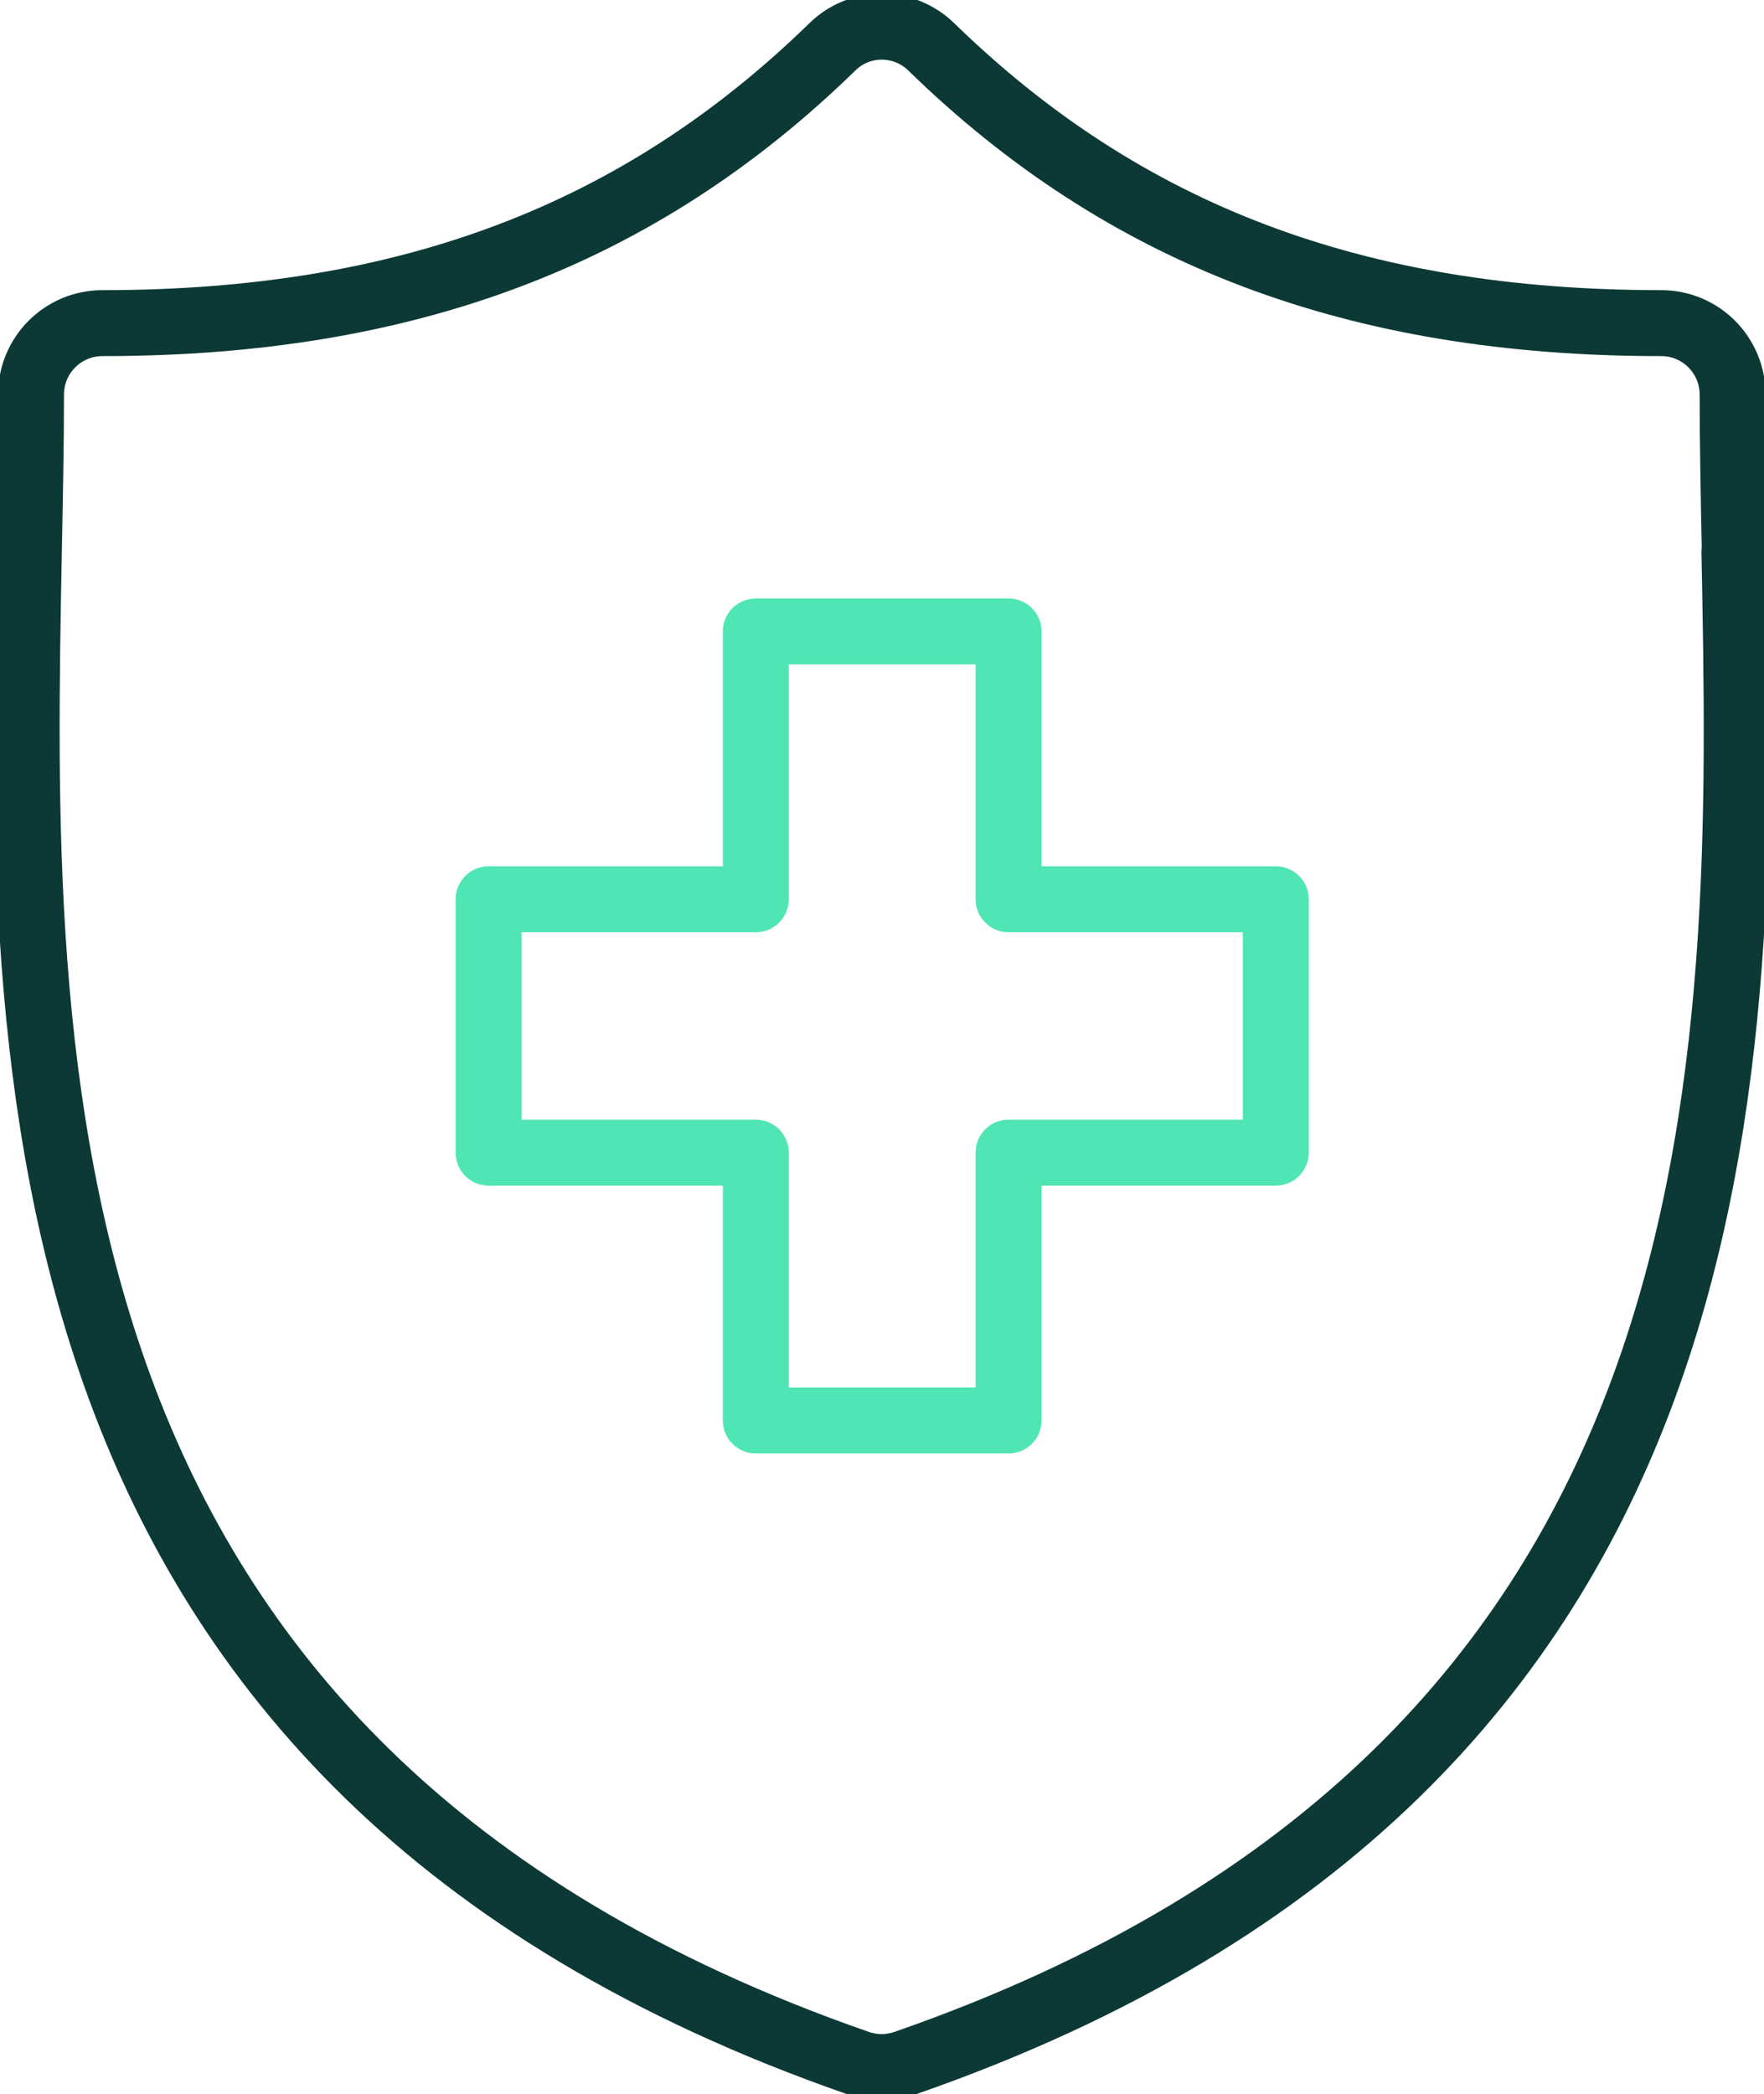 <svg width="107" height="127" viewBox="0 0 107 127" fill="none" xmlns="http://www.w3.org/2000/svg">
<g clip-path="url(#clip0_3943_1597)">
<path d="M105.228 33.493C105.163 30.161 105.097 27.005 105.097 23.936C105.097 21.547 103.172 19.596 100.766 19.596C82.284 19.596 68.22 14.27 56.497 2.85C54.812 1.206 52.144 1.206 50.482 2.85C38.758 14.27 24.694 19.596 6.212 19.596C3.828 19.596 1.881 21.525 1.881 23.936C1.881 26.983 1.815 30.139 1.75 33.493C1.159 64.574 0.35 107.141 52.056 125.115C52.516 125.268 52.997 125.356 53.478 125.356C53.959 125.356 54.441 125.268 54.9 125.115C106.628 107.141 105.819 64.574 105.206 33.493H105.228Z" stroke="#0C3936" stroke-width="4" stroke-linecap="round" stroke-linejoin="round"/>
<path d="M61.177 54.535V38.293H45.845V54.535H29.637V69.9H45.845V86.143H61.177V69.9H77.385V54.535H61.177Z" stroke="#50E5B4" stroke-width="4" stroke-linecap="round" stroke-linejoin="round"/>
</g>
<defs>
<clipPath id="clip0_3943_1597">
<rect width="107" height="127" fill="white"/>
</clipPath>
</defs>
</svg>
